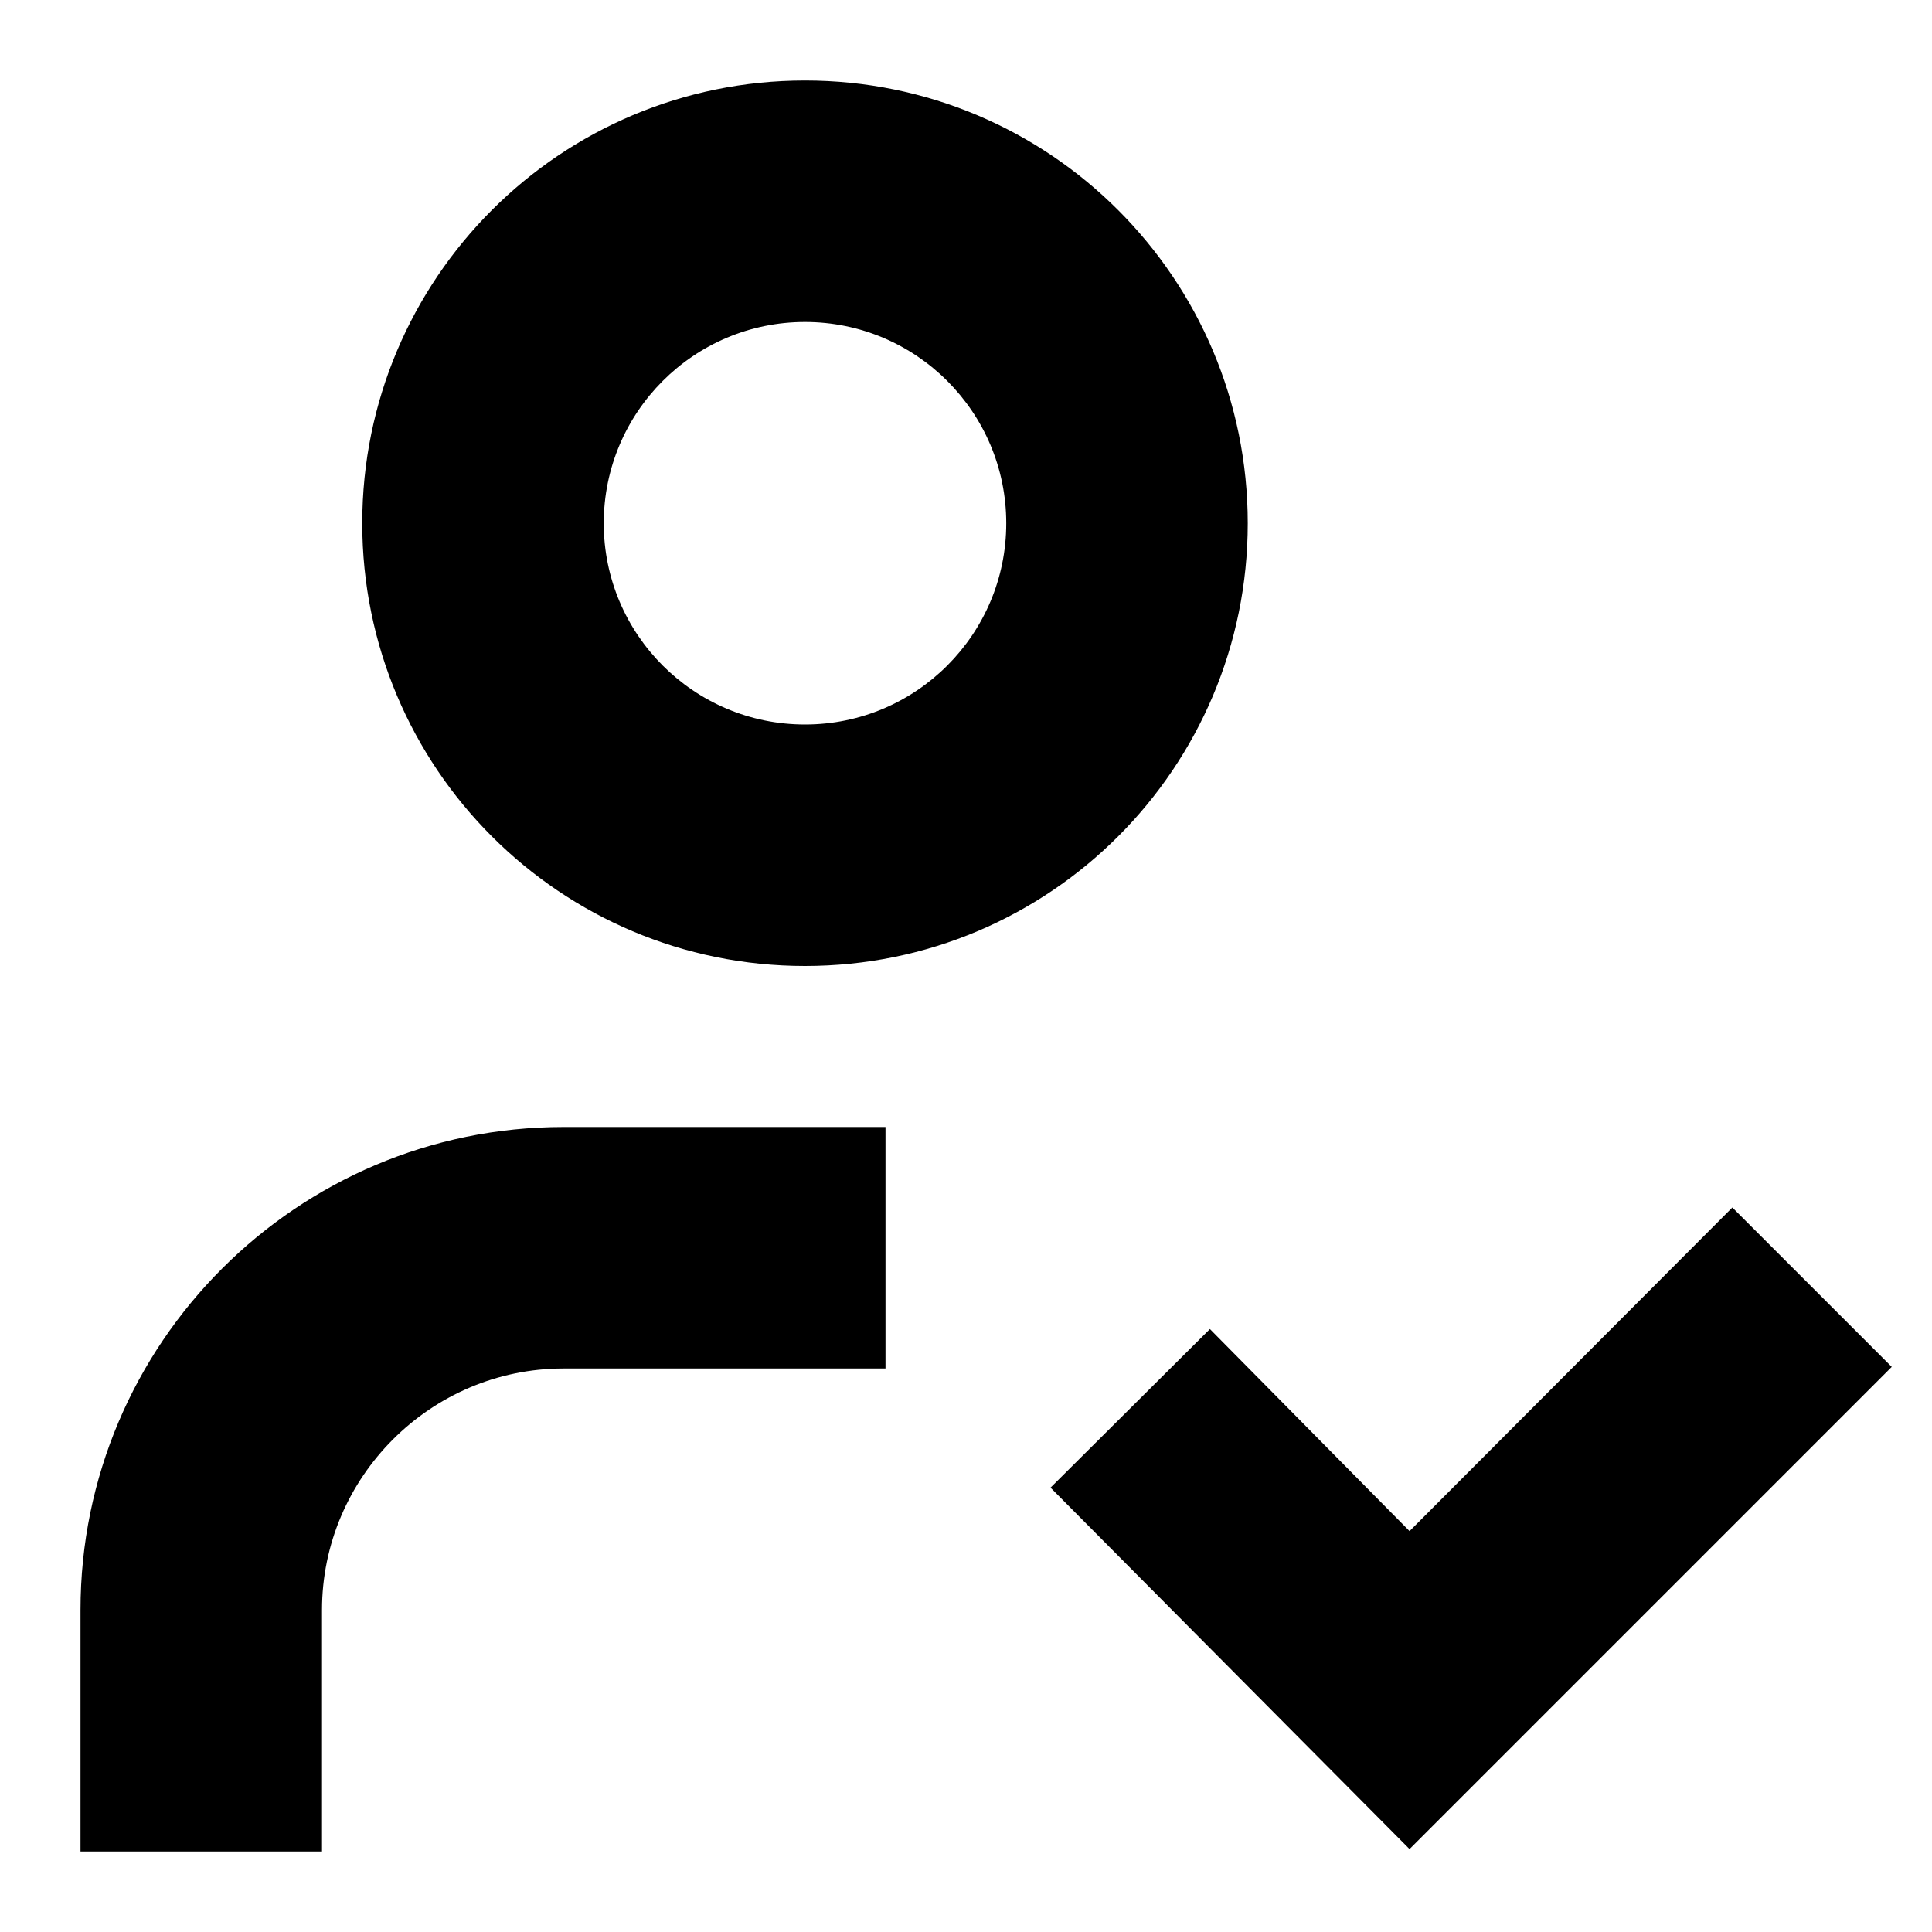 <svg width="24" height="24" viewBox="0 0 24 24" fill="none" xmlns="http://www.w3.org/2000/svg">
<path d="M4 23H1V20C1 16.69 3.69 14 7 14H11V17H7C5.35 17 4 18.35 4 20V23Z" fill="black"/>
<path d="M10 4C11.38 4 12.5 5.12 12.5 6.5C12.5 7.88 11.38 9 10 9C8.62 9 7.5 7.88 7.5 6.5C7.5 5.12 8.62 4 10 4ZM10 1C6.96 1 4.5 3.46 4.5 6.5C4.5 9.54 6.96 12 10 12C13.04 12 15.5 9.54 15.5 6.5C15.5 3.46 13.04 1 10 1Z" fill="black"/>
<path d="M21.52 15L17.51 19.02L15.03 16.51L13.05 18.48L17.51 22.97L23.5 16.98L21.52 15Z" fill="black"/>
</svg>
